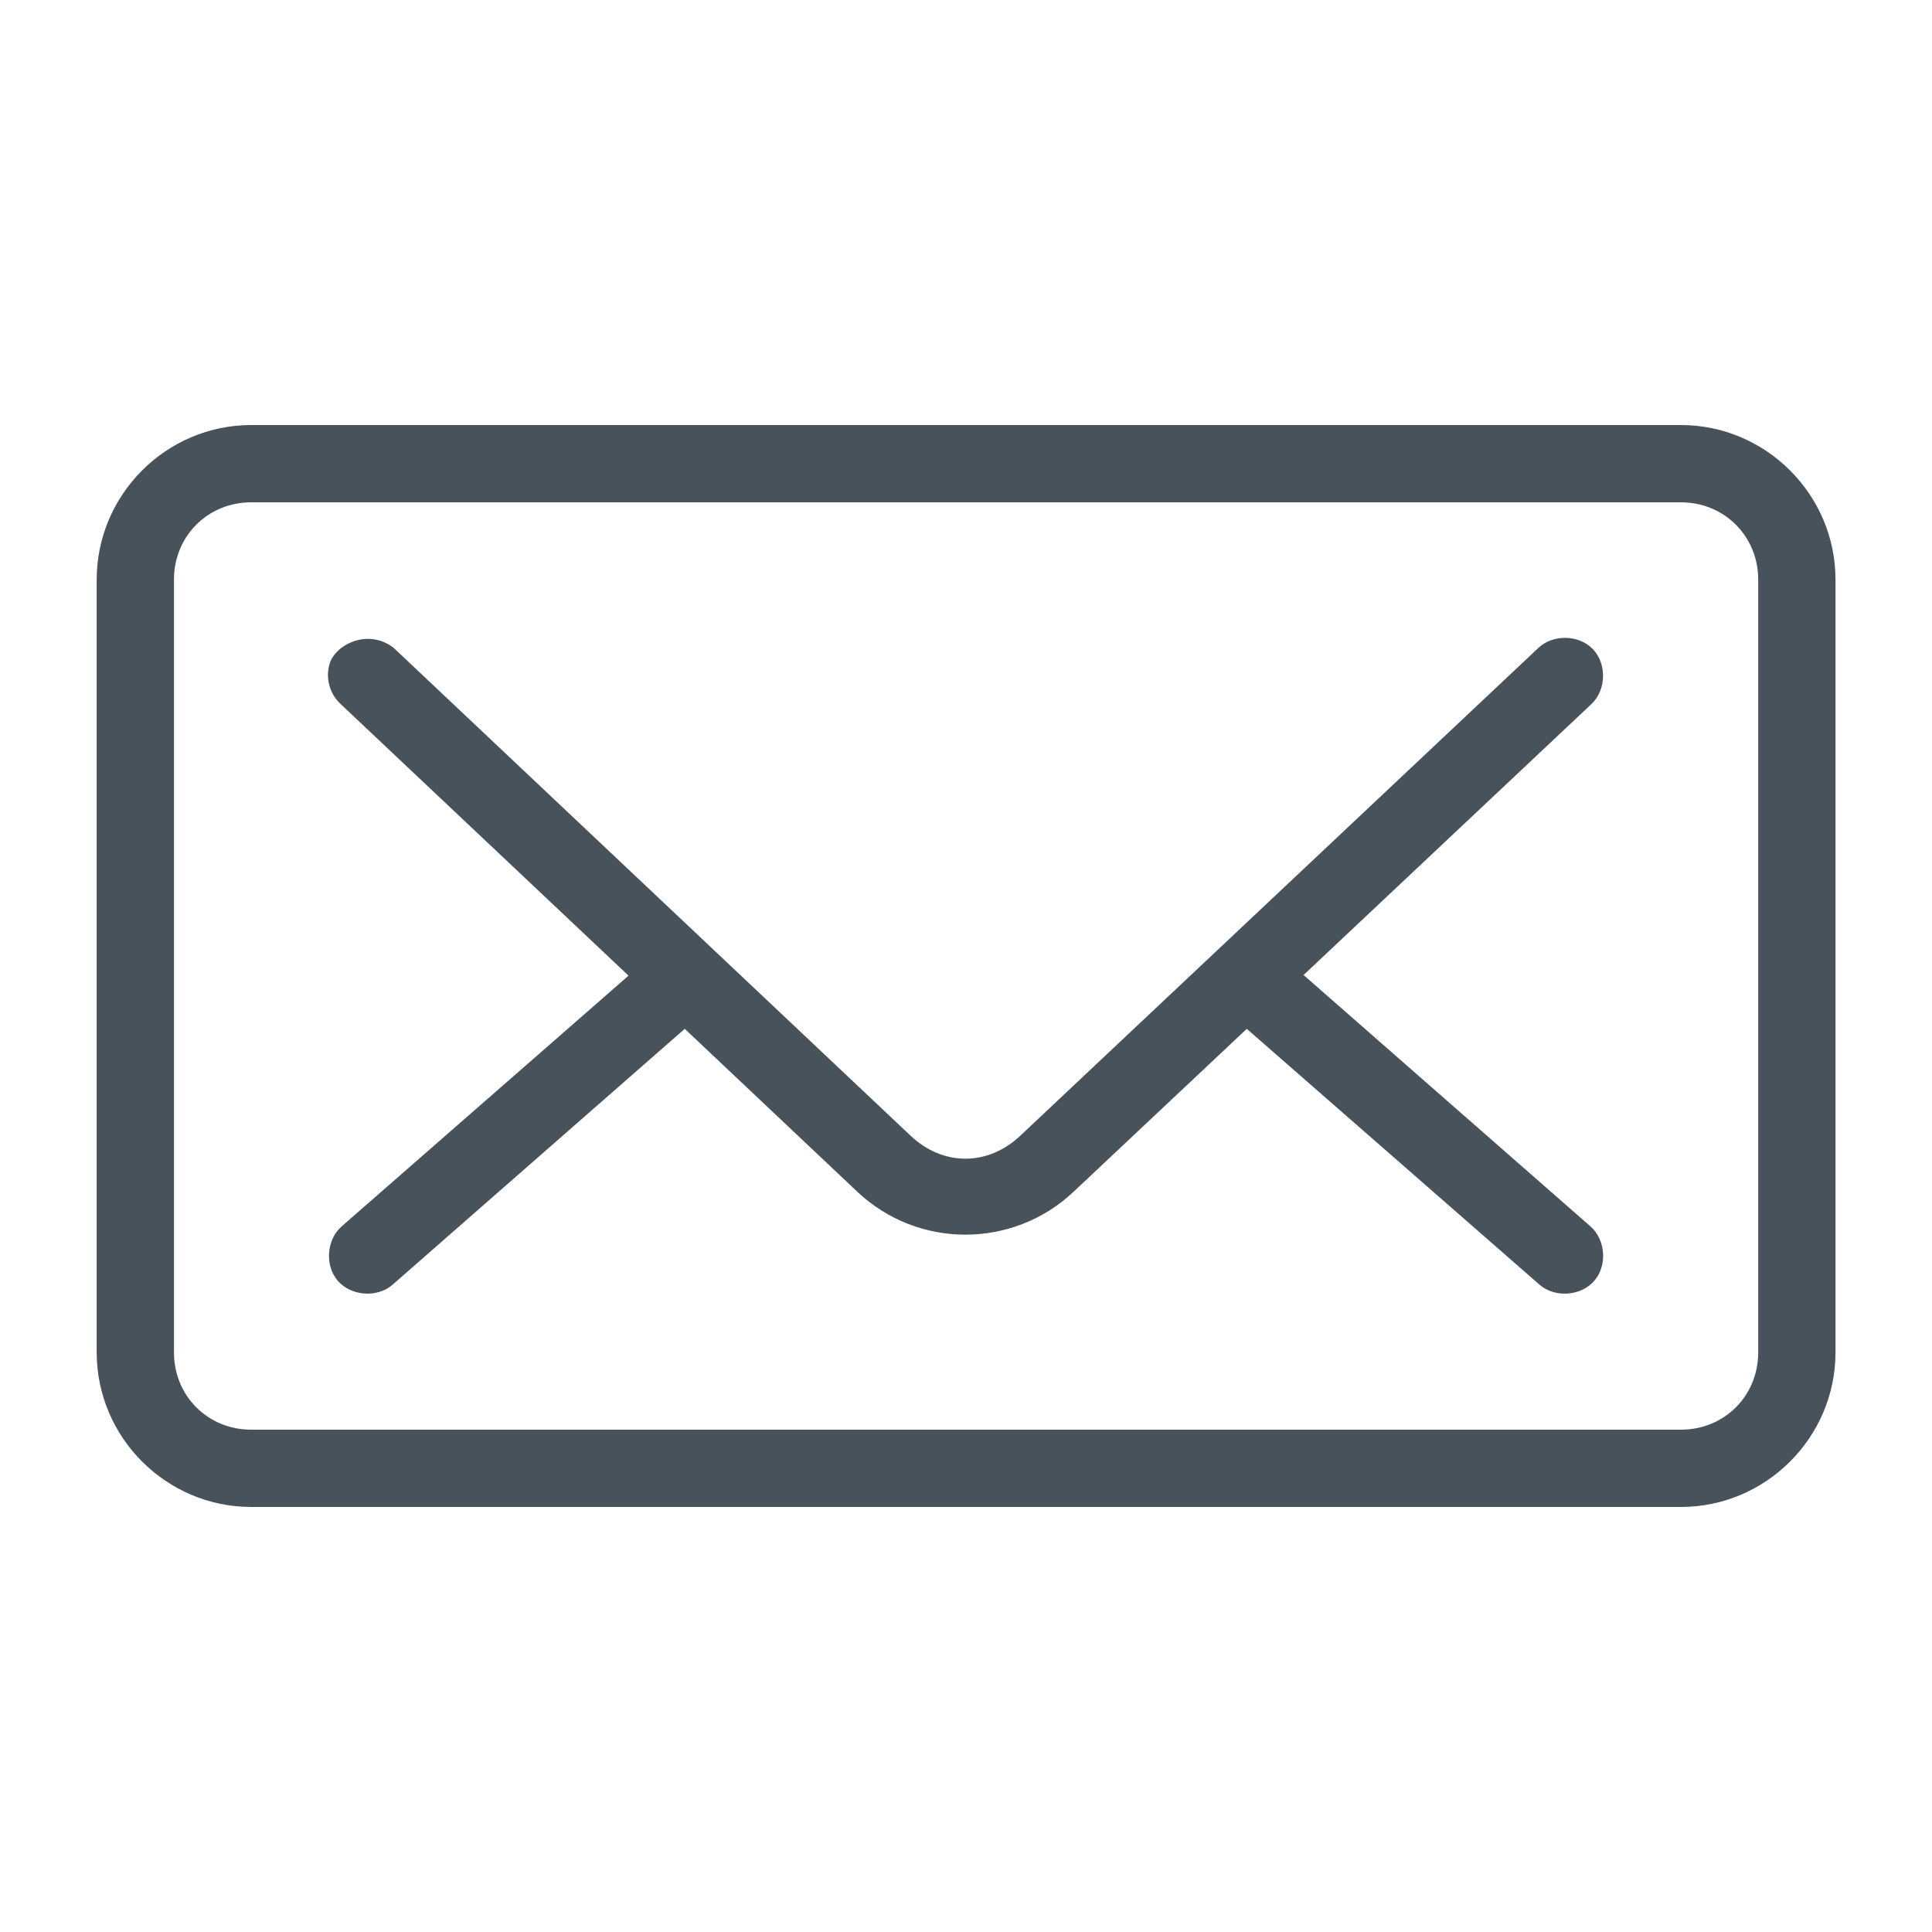 <svg width="21" height="21" viewBox="0 0 21 21" fill="none" xmlns="http://www.w3.org/2000/svg">
<path d="M2.731 4.62C1.807 4.62 1.051 5.376 1.051 6.3V14.7C1.051 15.624 1.807 16.38 2.731 16.38H18.271C19.194 16.38 19.951 15.624 19.951 14.7V6.3C19.951 5.376 19.194 4.62 18.271 4.62H2.731ZM2.731 5.46H18.271C18.743 5.46 19.111 5.828 19.111 6.3V14.7C19.111 15.173 18.743 15.54 18.271 15.54H2.731C2.258 15.54 1.891 15.173 1.891 14.7V6.3C1.891 5.828 2.258 5.46 2.731 5.46ZM3.583 7.214C3.535 7.367 3.584 7.545 3.702 7.652L6.832 10.605L3.715 13.329C3.549 13.473 3.528 13.756 3.672 13.922C3.817 14.089 4.1 14.109 4.266 13.965L7.443 11.183L9.319 12.954C9.978 13.576 11.01 13.575 11.669 12.954L13.552 11.183L16.735 13.965C16.902 14.109 17.185 14.089 17.329 13.922C17.473 13.756 17.453 13.473 17.286 13.329L14.169 10.598L17.299 7.652C17.459 7.501 17.467 7.218 17.316 7.058C17.165 6.898 16.882 6.891 16.722 7.042L11.091 12.344C10.737 12.678 10.251 12.678 9.897 12.344L4.279 7.042C3.999 6.826 3.645 7.007 3.583 7.214Z" fill="#47525A"/>
</svg>
